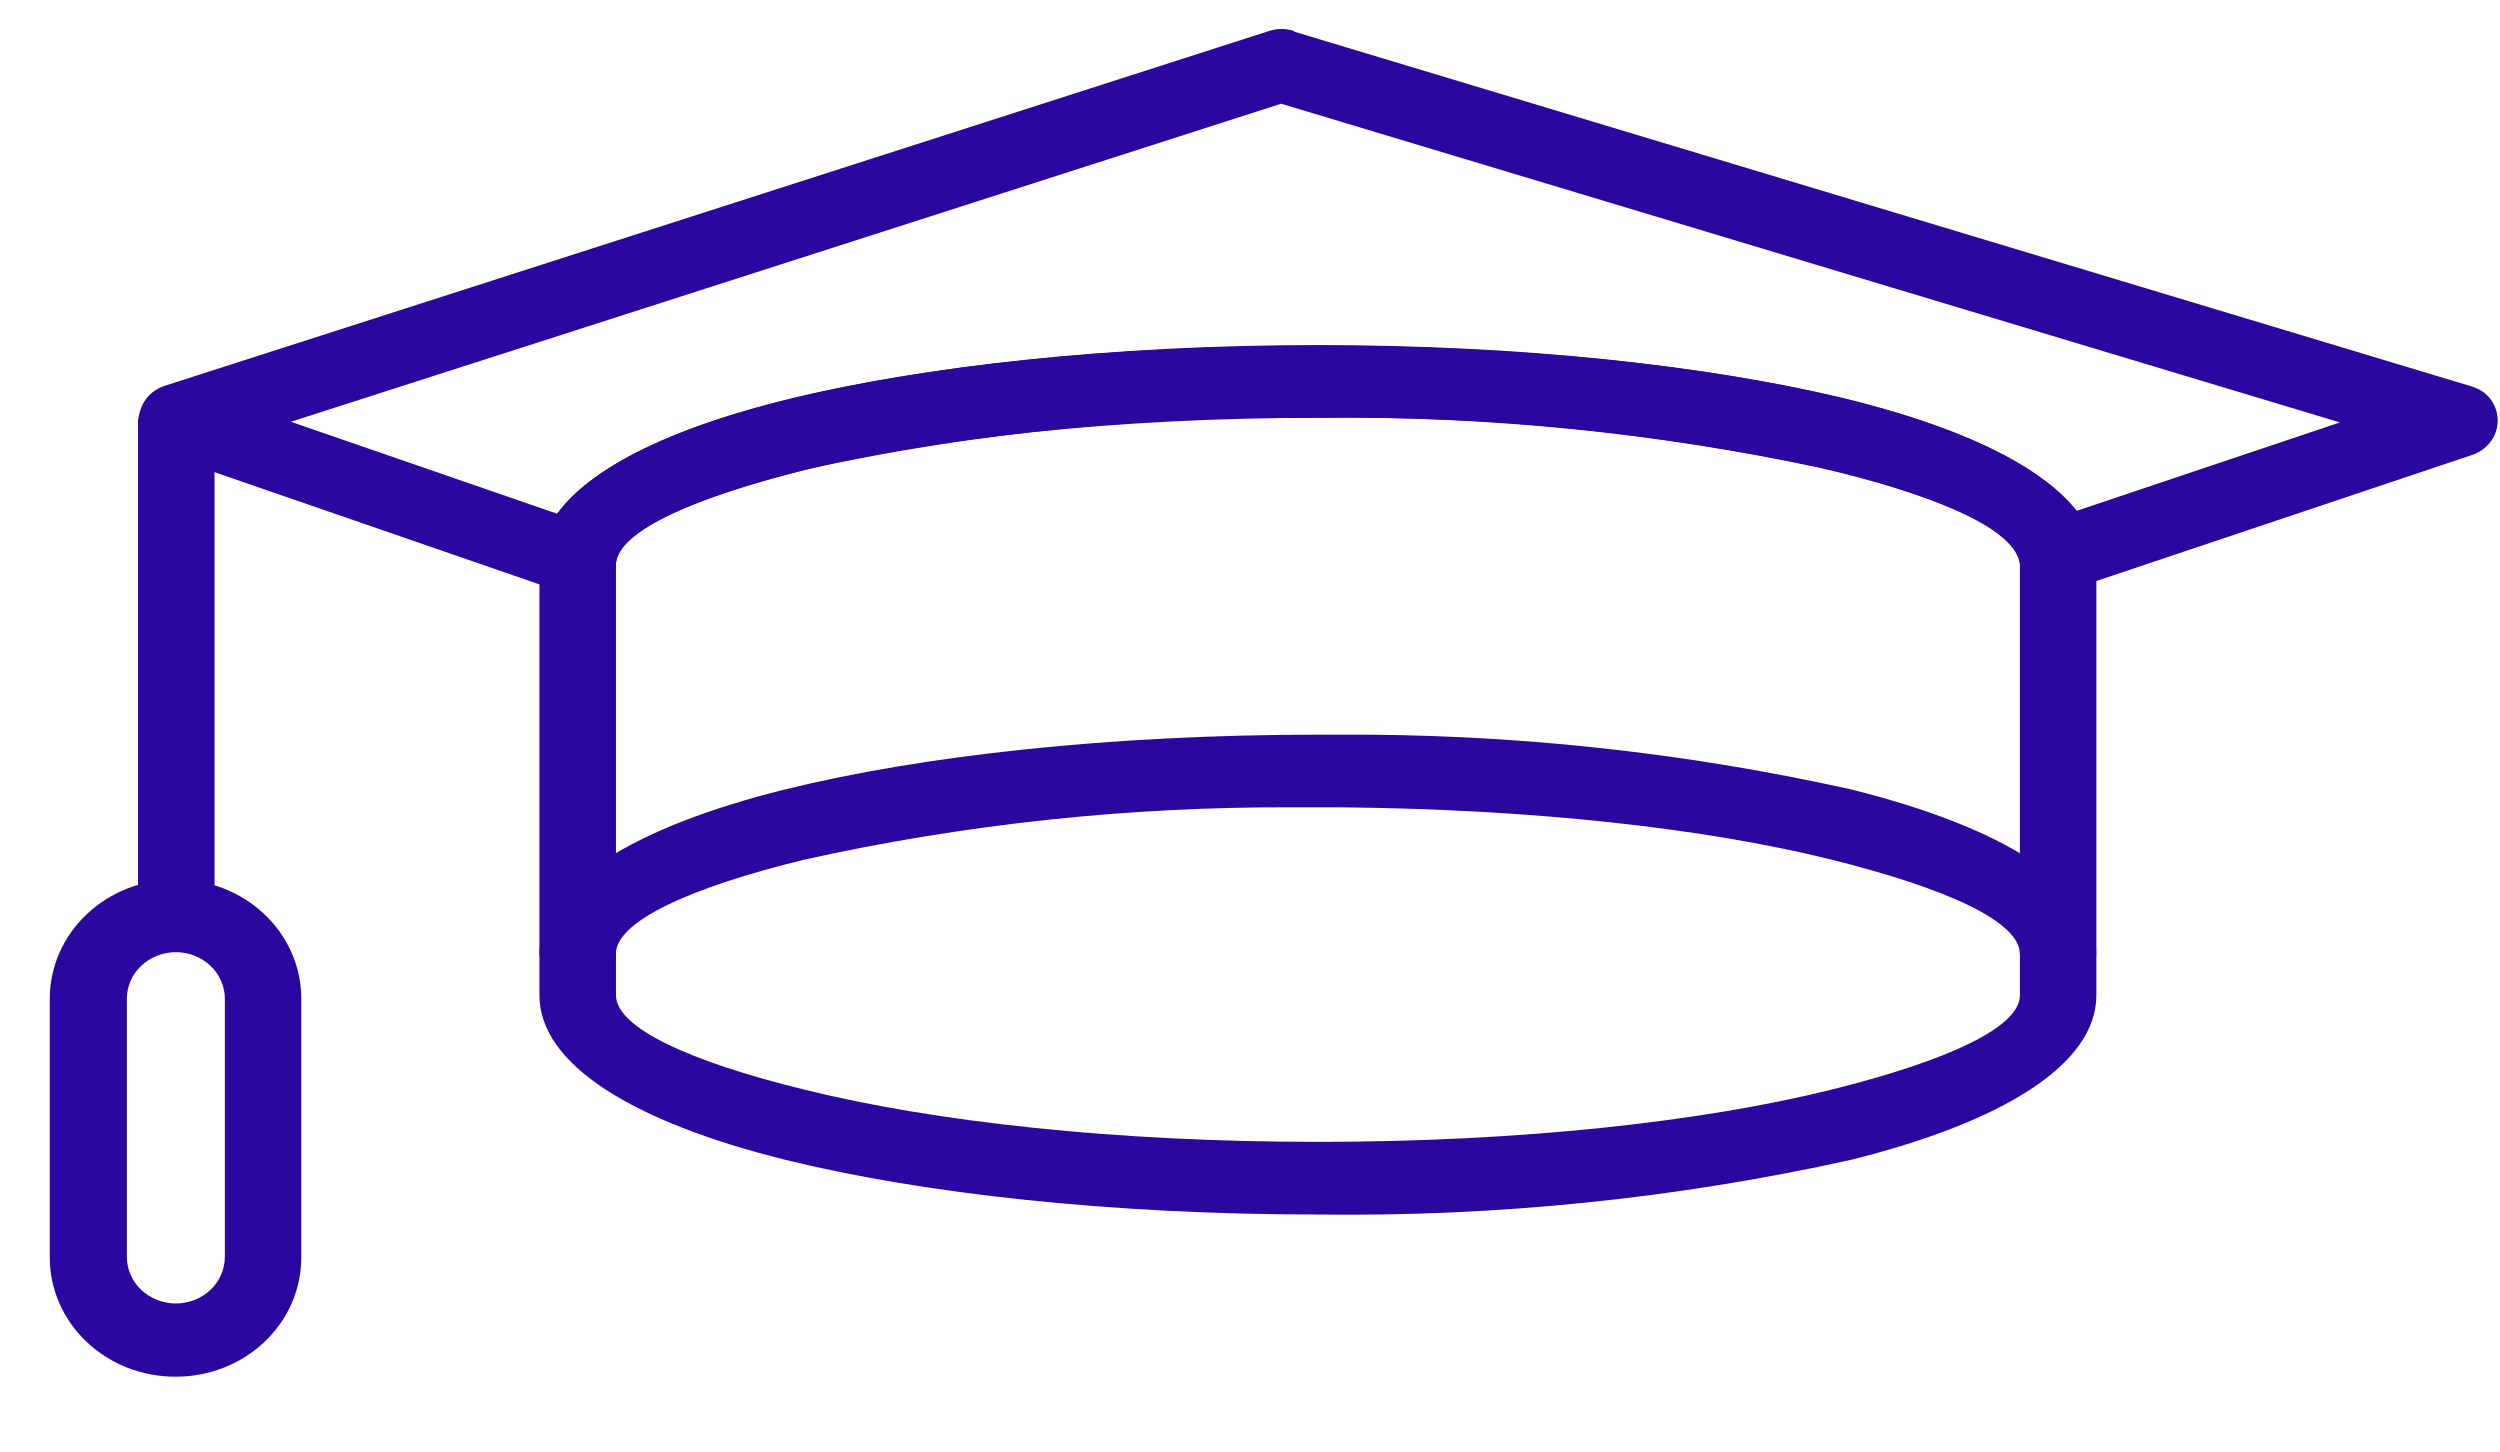 <svg width="31" height="18" viewBox="0 0 31 18" fill="none" xmlns="http://www.w3.org/2000/svg">
<path d="M2.66 5.217C2.645 5.107 2.589 5.006 2.501 4.933C2.414 4.86 2.302 4.82 2.185 4.82C2.069 4.82 1.956 4.86 1.869 4.933C1.782 5.006 1.726 5.107 1.711 5.217V11.354C1.726 11.463 1.782 11.564 1.869 11.637C1.956 11.71 2.069 11.751 2.185 11.751C2.302 11.751 2.414 11.71 2.501 11.637C2.589 11.564 2.645 11.463 2.66 11.354V5.217ZM16.342 4.279C18.915 4.279 21.252 4.539 22.945 4.964C24.834 5.426 25.995 6.147 25.995 7.005V12.341C25.995 13.2 24.834 13.913 22.952 14.382C20.786 14.862 18.566 15.089 16.342 15.06C13.77 15.06 11.432 14.8 9.74 14.382C7.85 13.913 6.689 13.2 6.689 12.341V7.005C6.689 6.14 7.85 5.426 9.732 4.964C11.432 4.539 13.77 4.279 16.342 4.279ZM22.717 5.83C20.628 5.369 18.487 5.151 16.342 5.181C13.838 5.181 11.592 5.433 9.968 5.83C8.526 6.19 7.638 6.609 7.638 7.005V12.341C7.638 12.738 8.526 13.156 9.968 13.51C11.592 13.913 13.838 14.159 16.342 14.159C18.847 14.159 21.093 13.913 22.717 13.51C24.159 13.149 25.047 12.738 25.047 12.341V7.005C25.047 6.609 24.159 6.19 22.717 5.83Z" fill="#2A089F"/>
<path d="M25.046 11.829C25.061 11.938 25.117 12.039 25.204 12.112C25.291 12.185 25.404 12.226 25.52 12.226C25.637 12.226 25.749 12.185 25.836 12.112C25.924 12.039 25.98 11.938 25.994 11.829C25.994 10.97 24.833 10.257 22.951 9.788C20.87 9.325 18.738 9.097 16.599 9.11H16.341C13.769 9.11 11.431 9.37 9.739 9.788C7.849 10.257 6.688 10.97 6.688 11.829C6.703 11.938 6.759 12.039 6.847 12.112C6.934 12.185 7.046 12.226 7.163 12.226C7.279 12.226 7.391 12.185 7.479 12.112C7.566 12.039 7.622 11.938 7.637 11.829C7.637 11.432 8.525 11.014 9.967 10.661C11.962 10.218 14.005 10 16.053 10.011H16.63C19.013 10.033 21.153 10.271 22.716 10.661C24.158 11.021 25.046 11.432 25.046 11.829ZM16.622 9.197L16.637 9.918C16.696 9.875 16.744 9.82 16.776 9.757C16.808 9.693 16.824 9.624 16.822 9.553C16.821 9.483 16.802 9.414 16.767 9.352C16.732 9.29 16.683 9.237 16.622 9.197ZM2.181 10.906C2.385 10.906 2.587 10.944 2.776 11.018C2.965 11.092 3.136 11.201 3.281 11.339C3.425 11.476 3.54 11.639 3.618 11.818C3.696 11.998 3.736 12.19 3.736 12.384V15.586C3.737 15.78 3.698 15.973 3.62 16.154C3.542 16.334 3.428 16.498 3.283 16.636C3.139 16.774 2.967 16.883 2.778 16.958C2.588 17.033 2.385 17.071 2.181 17.071C1.975 17.072 1.771 17.034 1.581 16.96C1.391 16.886 1.218 16.776 1.073 16.638C0.927 16.5 0.812 16.336 0.734 16.155C0.656 15.975 0.616 15.781 0.617 15.586V12.384C0.617 12.189 0.658 11.996 0.736 11.816C0.815 11.637 0.93 11.473 1.076 11.336C1.221 11.199 1.393 11.09 1.583 11.016C1.772 10.942 1.976 10.905 2.181 10.906ZM2.181 11.807C2.02 11.807 1.865 11.868 1.751 11.976C1.637 12.084 1.573 12.231 1.573 12.384V15.586C1.573 15.739 1.637 15.885 1.751 15.994C1.865 16.102 2.02 16.163 2.181 16.163C2.342 16.163 2.496 16.102 2.61 15.994C2.724 15.885 2.788 15.739 2.788 15.586V12.384C2.788 12.231 2.724 12.084 2.61 11.976C2.496 11.868 2.342 11.807 2.181 11.807ZM16.046 0.392L30.646 4.791C30.743 4.821 30.826 4.873 30.884 4.952C30.943 5.031 30.973 5.125 30.971 5.221C30.97 5.318 30.936 5.411 30.875 5.488C30.814 5.565 30.728 5.621 30.631 5.649L25.668 7.314C25.602 7.336 25.531 7.344 25.462 7.337C25.392 7.33 25.324 7.309 25.264 7.275C25.204 7.24 25.153 7.194 25.114 7.138C25.075 7.083 25.049 7.02 25.038 6.954C24.932 6.543 23.999 6.132 22.564 5.8C20.522 5.365 18.434 5.157 16.341 5.18C14.228 5.153 12.119 5.363 10.058 5.807C8.601 6.168 7.682 6.579 7.637 6.983C7.628 7.053 7.602 7.121 7.56 7.18C7.519 7.239 7.463 7.288 7.399 7.323C7.334 7.358 7.261 7.378 7.186 7.381C7.112 7.385 7.037 7.372 6.969 7.343L2.021 5.634C1.929 5.599 1.85 5.537 1.797 5.458C1.743 5.378 1.717 5.284 1.722 5.19C1.727 5.095 1.763 5.005 1.825 4.93C1.886 4.856 1.971 4.802 2.067 4.776L15.734 0.385C15.835 0.351 15.945 0.351 16.046 0.385V0.392ZM29.015 5.238L15.886 1.286L3.607 5.23L6.908 6.37C7.341 5.778 8.381 5.288 9.83 4.935C11.523 4.531 13.814 4.286 16.341 4.286C18.831 4.286 21.1 4.524 22.792 4.92C24.241 5.266 25.296 5.757 25.752 6.334L29.015 5.238Z" fill="#2A089F"/>
</svg>
